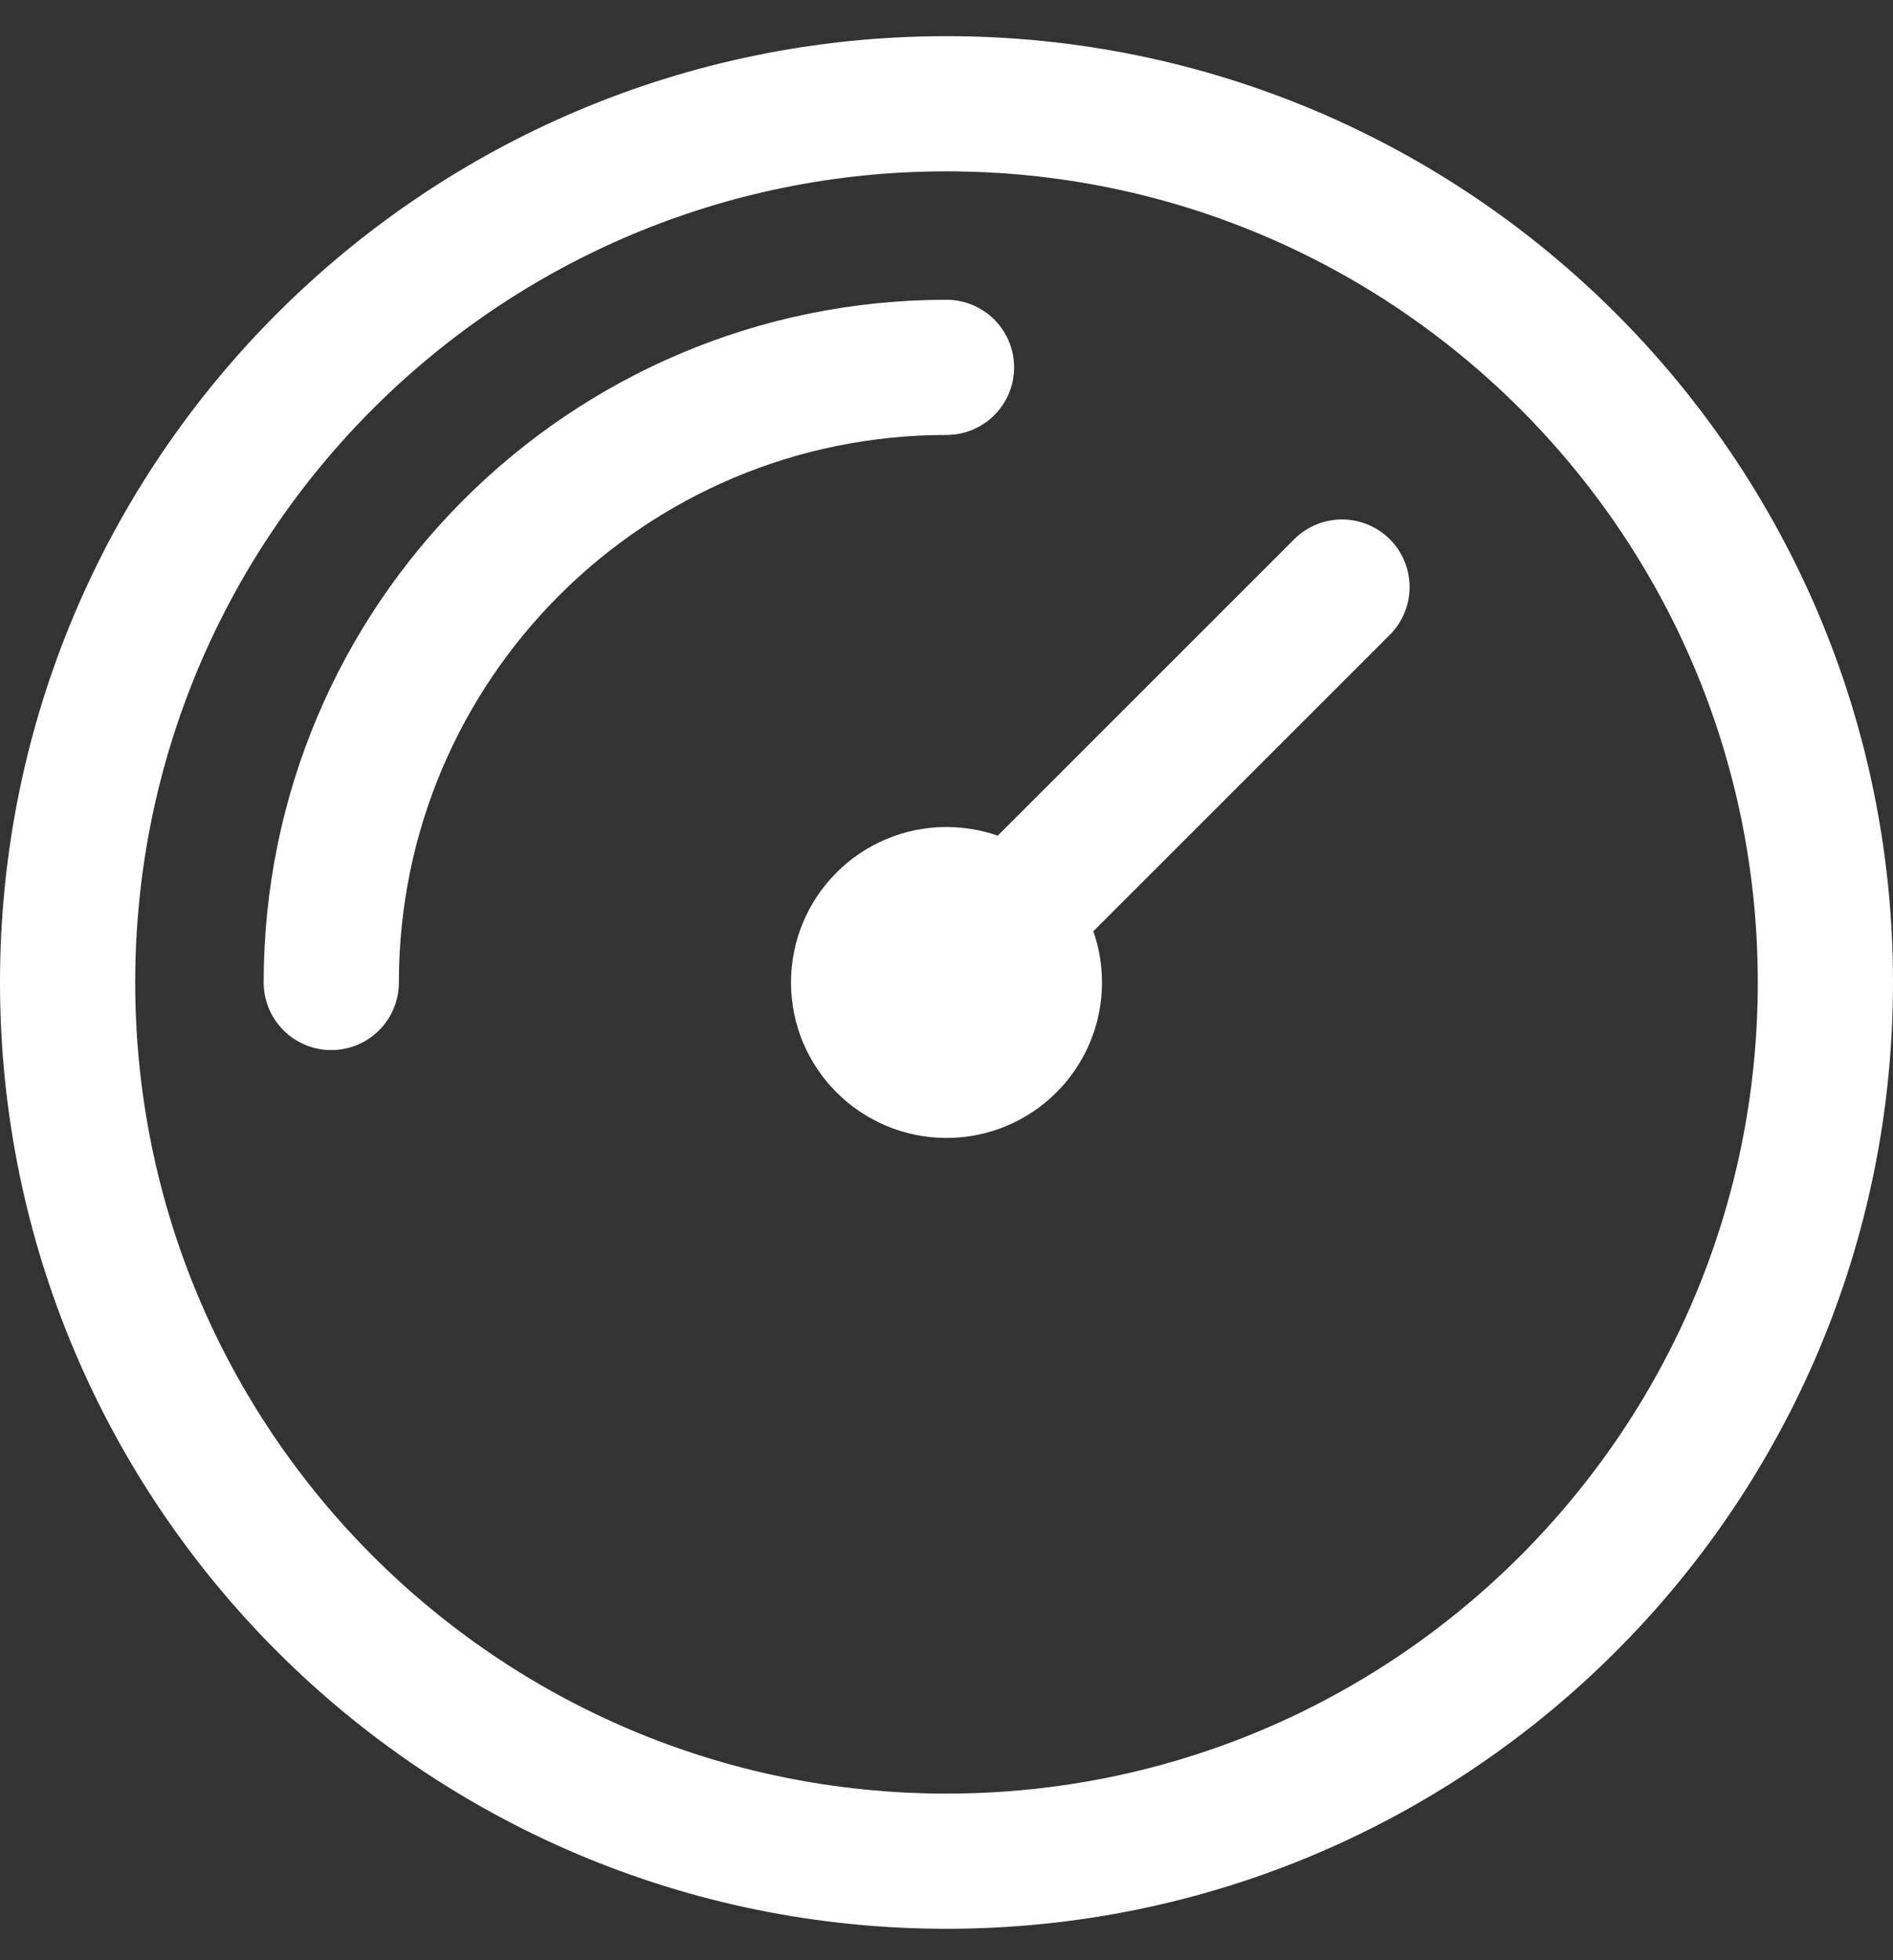 <svg width="28" height="29" viewBox="0 0 28 29" fill="none" xmlns="http://www.w3.org/2000/svg">
<rect x="0" y="0" width="28" height="29" fill="#333333" stroke="none"/>
<path d="M4.9 14.535C4.9 9.509 8.974 5.435 14 5.435M19.85 8.685L14 14.535M27 14.535C27 21.714 21.18 27.535 14 27.535C6.82 27.535 1 21.714 1 14.535C1 7.355 6.82 1.535 14 1.535C21.18 1.535 27 7.355 27 14.535ZM15.3 14.535C15.3 15.253 14.718 15.835 14 15.835C13.282 15.835 12.7 15.253 12.7 14.535C12.7 13.817 13.282 13.235 14 13.235C14.718 13.235 15.3 13.817 15.3 14.535Z" stroke="white" stroke-width="2" stroke-linecap="round" stroke-linejoin="round"/>
</svg>
